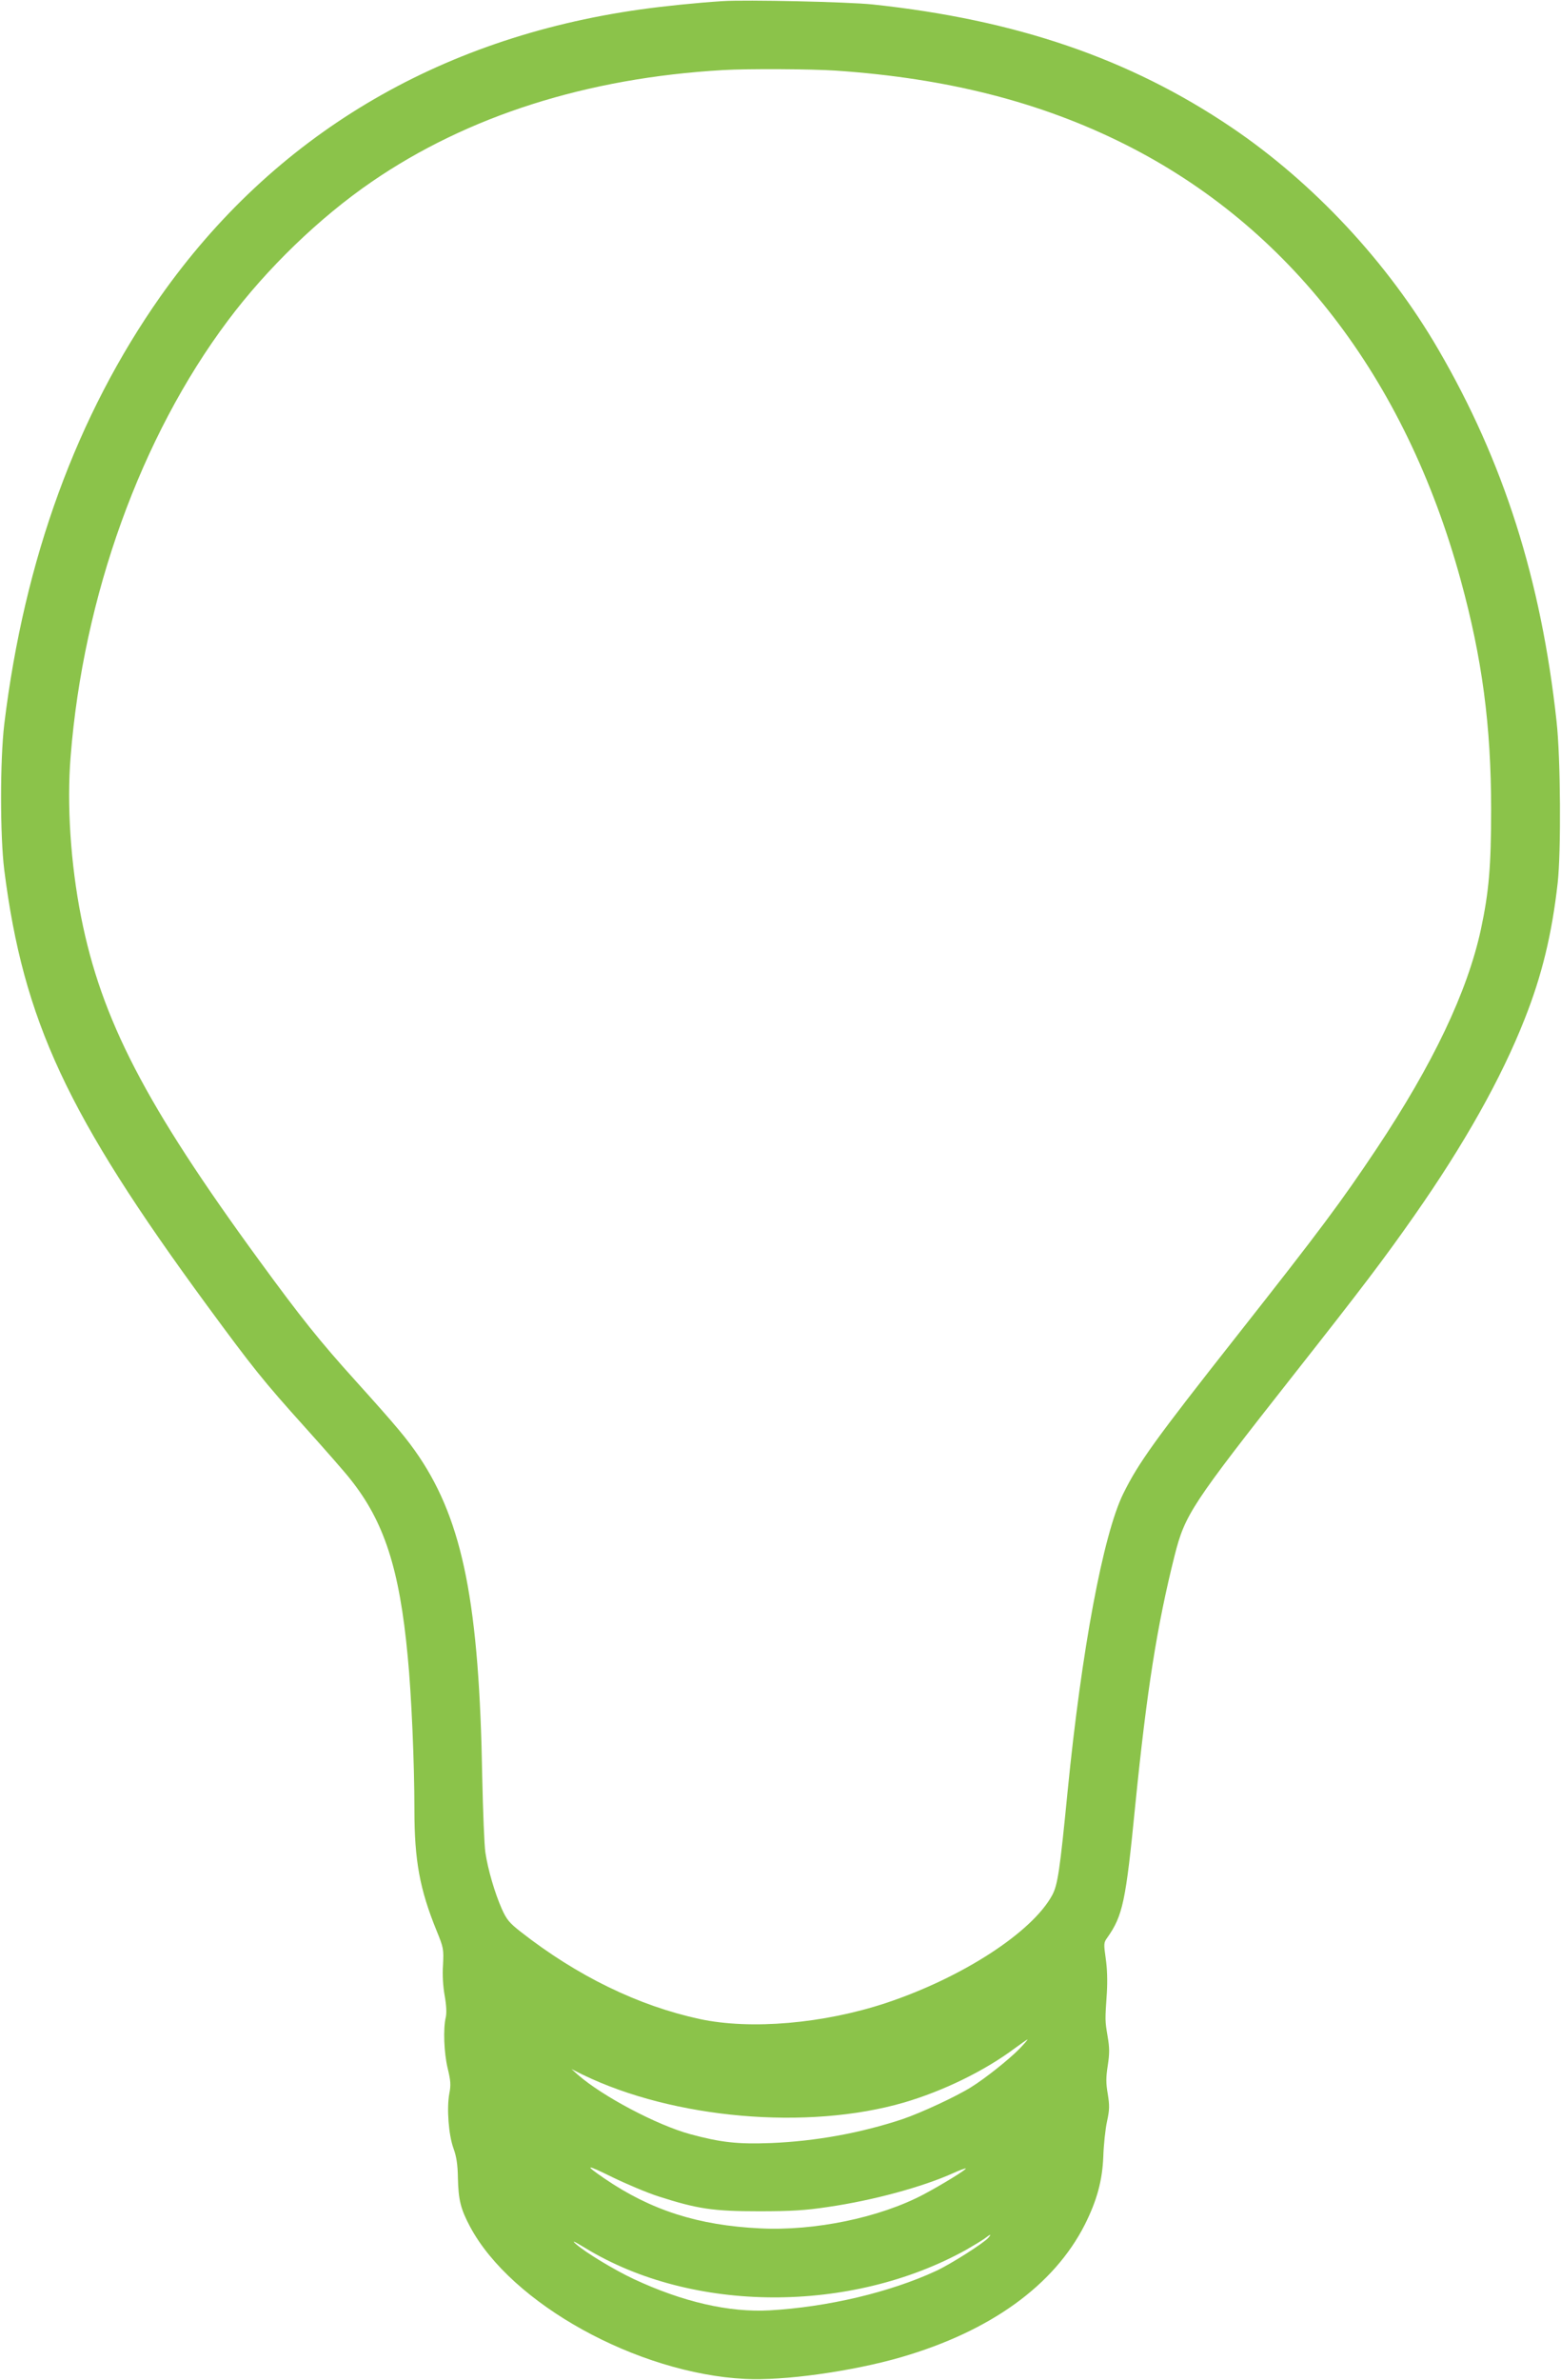 <?xml version="1.0" standalone="no"?>
<!DOCTYPE svg PUBLIC "-//W3C//DTD SVG 20010904//EN"
 "http://www.w3.org/TR/2001/REC-SVG-20010904/DTD/svg10.dtd">
<svg version="1.0" xmlns="http://www.w3.org/2000/svg"
 width="840pt" height="1280pt" viewBox="0 0 840 1280"
 preserveAspectRatio="xMidYMid meet">
<g transform="translate(0,1280) scale(0.1,-0.1)"
fill="#8bc34a" stroke="none">
<path d="M3890 12794 c-142 -9 -317 -27 -445 -45 -1093 -154 -1974 -682 -2582
-1544 -450 -640 -732 -1413 -840 -2300 -23 -194 -23 -600 0 -785 103 -811 338
-1316 1092 -2343 244 -332 300 -403 528 -656 106 -118 215 -242 242 -277 182
-228 265 -482 309 -954 20 -203 36 -572 36 -825 0 -272 29 -428 119 -649 38
-93 39 -100 35 -184 -4 -54 0 -117 9 -167 9 -50 11 -92 6 -115 -15 -61 -10
-192 10 -275 16 -66 18 -90 9 -135 -15 -80 -4 -223 22 -295 16 -44 23 -86 24
-160 3 -120 15 -167 66 -263 222 -414 898 -788 1480 -818 204 -11 578 41 839
117 481 140 822 386 988 712 66 131 95 239 100 367 2 63 11 148 20 189 14 64
14 86 4 148 -10 57 -10 89 0 153 10 65 10 95 -1 158 -14 85 -14 83 -4 231 4
67 2 133 -6 187 -11 78 -11 85 8 111 84 119 100 194 151 713 62 617 117 966
212 1344 56 220 89 271 644 976 367 466 480 615 644 849 269 384 469 739 595
1059 93 234 147 457 178 732 19 170 16 675 -6 870 -83 763 -285 1397 -636
2000 -271 467 -673 898 -1115 1196 -547 369 -1158 578 -1929 660 -133 14 -683
26 -806 18z m610 -374 c598 -41 1100 -169 1553 -396 883 -443 1509 -1254 1807
-2343 116 -423 164 -784 164 -1236 0 -306 -12 -442 -55 -644 -73 -336 -257
-723 -562 -1181 -191 -286 -301 -434 -747 -1000 -446 -566 -533 -687 -616
-855 -108 -221 -224 -841 -299 -1600 -42 -427 -53 -503 -83 -559 -108 -199
-482 -442 -892 -579 -337 -112 -730 -146 -1005 -87 -329 71 -659 231 -964 470
-60 47 -75 65 -101 123 -37 84 -74 209 -88 302 -6 39 -13 221 -17 405 -16 929
-103 1372 -340 1725 -65 96 -121 163 -340 406 -197 218 -295 341 -520 649
-613 839 -850 1297 -959 1850 -56 285 -77 602 -56 860 68 862 378 1721 846
2345 211 282 494 555 774 747 517 355 1160 559 1890 601 134 8 477 6 610 -3z
m985 -10641 c-56 -57 -184 -159 -260 -206 -78 -49 -271 -139 -370 -172 -223
-74 -464 -118 -705 -128 -180 -7 -271 3 -437 48 -179 49 -472 204 -603 319
l-35 31 60 -30 c490 -238 1211 -301 1730 -150 211 62 431 169 595 291 35 26
67 48 69 48 3 0 -17 -23 -44 -51z m-1942 -793 c212 -68 295 -80 542 -80 175 0
251 5 370 23 242 35 510 108 674 182 35 16 66 27 68 25 5 -5 -128 -87 -228
-140 -235 -124 -585 -197 -879 -182 -334 16 -588 98 -837 268 -112 77 -103 79
43 7 74 -36 185 -83 247 -103z m1776 -222 c-23 -28 -204 -143 -282 -179 -248
-115 -583 -194 -895 -212 -219 -12 -468 45 -733 169 -106 50 -256 141 -309
187 -26 23 -13 17 50 -21 573 -350 1427 -354 2048 -10 40 23 85 50 100 61 33
25 39 26 21 5z"/>
</g>
</svg>
